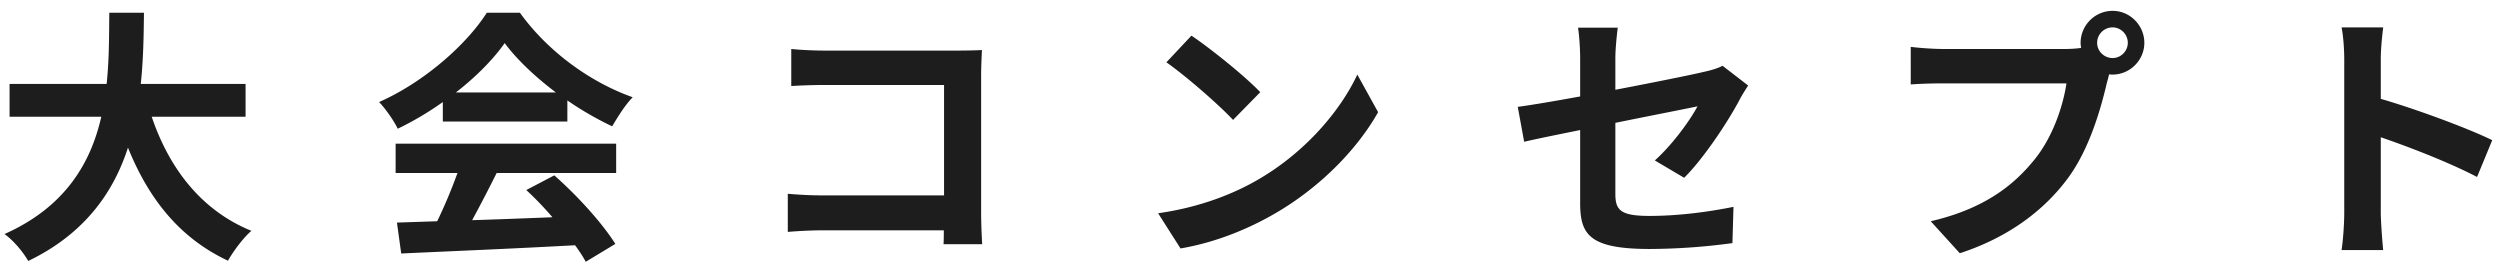 <svg width="225" height="24" fill="none" xmlns="http://www.w3.org/2000/svg"><path d="M22.101 10.504h-8.448c1.584 4.68 4.488 8.448 8.976 10.272-.72.6-1.656 1.872-2.112 2.688-4.344-2.04-7.128-5.544-9-10.176-1.296 4.008-3.888 7.752-8.976 10.2-.456-.792-1.296-1.824-2.136-2.424 5.496-2.448 7.776-6.432 8.712-10.56H.861V7.552h8.736c.24-2.256.216-4.44.24-6.408h3.12c-.024 1.968-.048 4.176-.288 6.408h9.432v2.952zM41.03 8.32h9c-1.848-1.392-3.504-2.952-4.608-4.44-1.032 1.464-2.568 3.024-4.392 4.44zm-1.176 2.616V9.184a27.707 27.707 0 01-4.056 2.4c-.336-.696-1.08-1.776-1.68-2.4 4.08-1.8 7.896-5.208 9.696-8.04h2.976c2.544 3.528 6.36 6.264 10.152 7.608-.72.744-1.344 1.776-1.848 2.616a29.002 29.002 0 01-4.032-2.328v1.896H39.853zm-4.248 4.632v-2.64h19.848v2.64H44.701a140.186 140.186 0 01-2.208 4.248c2.304-.072 4.776-.168 7.224-.264a28.605 28.605 0 00-2.352-2.448l2.52-1.32c2.136 1.872 4.368 4.368 5.496 6.168l-2.664 1.608c-.24-.456-.576-.96-.96-1.488-5.64.312-11.568.552-15.648.744l-.384-2.784 3.624-.12a46.089 46.089 0 001.824-4.344h-5.568zm35.608-11.16c.888.096 2.136.144 2.952.144h12.096c.696 0 1.704-.024 2.112-.048-.024.552-.072 1.512-.072 2.208v12.432c0 .84.048 2.112.096 2.832h-3.48c.024-.384.024-.792.024-1.248H73.997c-.936 0-2.304.072-3.096.144V17.44c.84.072 1.92.144 3 .144h11.064V7.648H74.19c-1.008 0-2.304.048-2.976.096V4.408zm36.016-1.2c1.68 1.128 4.8 3.624 6.192 5.088l-2.448 2.496c-1.248-1.344-4.248-3.96-6-5.184l2.256-2.4zm-3 15.984c3.744-.528 6.864-1.752 9.192-3.144 4.104-2.424 7.224-6.096 8.736-9.336l1.872 3.384c-1.824 3.24-5.016 6.552-8.88 8.88-2.424 1.464-5.52 2.808-8.904 3.384l-2.016-3.168zm37.984-.936v-6.552c-2.136.432-4.032.816-5.04 1.056l-.576-3.144c1.128-.144 3.24-.504 5.616-.936V5.248c0-.792-.072-2.016-.192-2.76h3.576c-.096.744-.216 1.944-.216 2.76V8.08c3.504-.672 6.864-1.344 7.944-1.608.672-.144 1.248-.312 1.704-.552l2.304 1.776c-.216.336-.576.888-.792 1.32-1.056 1.992-3.24 5.28-4.968 6.984l-2.64-1.56c1.584-1.416 3.168-3.6 3.84-4.872-.744.168-3.984.792-7.392 1.488v6.36c0 1.488.432 2.016 3.072 2.016 2.52 0 5.184-.336 7.56-.816l-.096 3.264a56.414 56.414 0 01-7.44.528c-5.472 0-6.264-1.32-6.264-4.152zm46.528-14.4c0 .744.624 1.368 1.392 1.368.744 0 1.368-.624 1.368-1.368 0-.768-.624-1.392-1.368-1.392-.768 0-1.392.624-1.392 1.392zm-1.488 0a2.888 2.888 0 012.88-2.88c1.56 0 2.856 1.296 2.856 2.88 0 1.56-1.296 2.856-2.856 2.856-.096 0-.216 0-.312-.024-.072.264-.12.504-.192.72-.552 2.352-1.584 6.072-3.6 8.736-2.16 2.88-5.376 5.256-9.648 6.648l-2.616-2.88c4.752-1.104 7.464-3.192 9.408-5.64 1.584-1.992 2.496-4.704 2.808-6.768h-11.16c-1.104 0-2.256.048-2.856.096V4.216c.696.096 2.064.192 2.856.192h11.112c.336 0 .864-.024 1.368-.096-.024-.144-.048-.288-.048-.456zm23.728 15.288v-13.8c0-.84-.072-2.04-.24-2.88h3.744c-.096.84-.216 1.896-.216 2.88v3.552c3.216.936 7.824 2.64 10.032 3.72l-1.368 3.312c-2.472-1.296-6.072-2.688-8.664-3.576v6.792c0 .696.12 2.376.216 3.36h-3.744c.144-.96.24-2.4.24-3.36z" fill="#1D1D1D"/></svg>